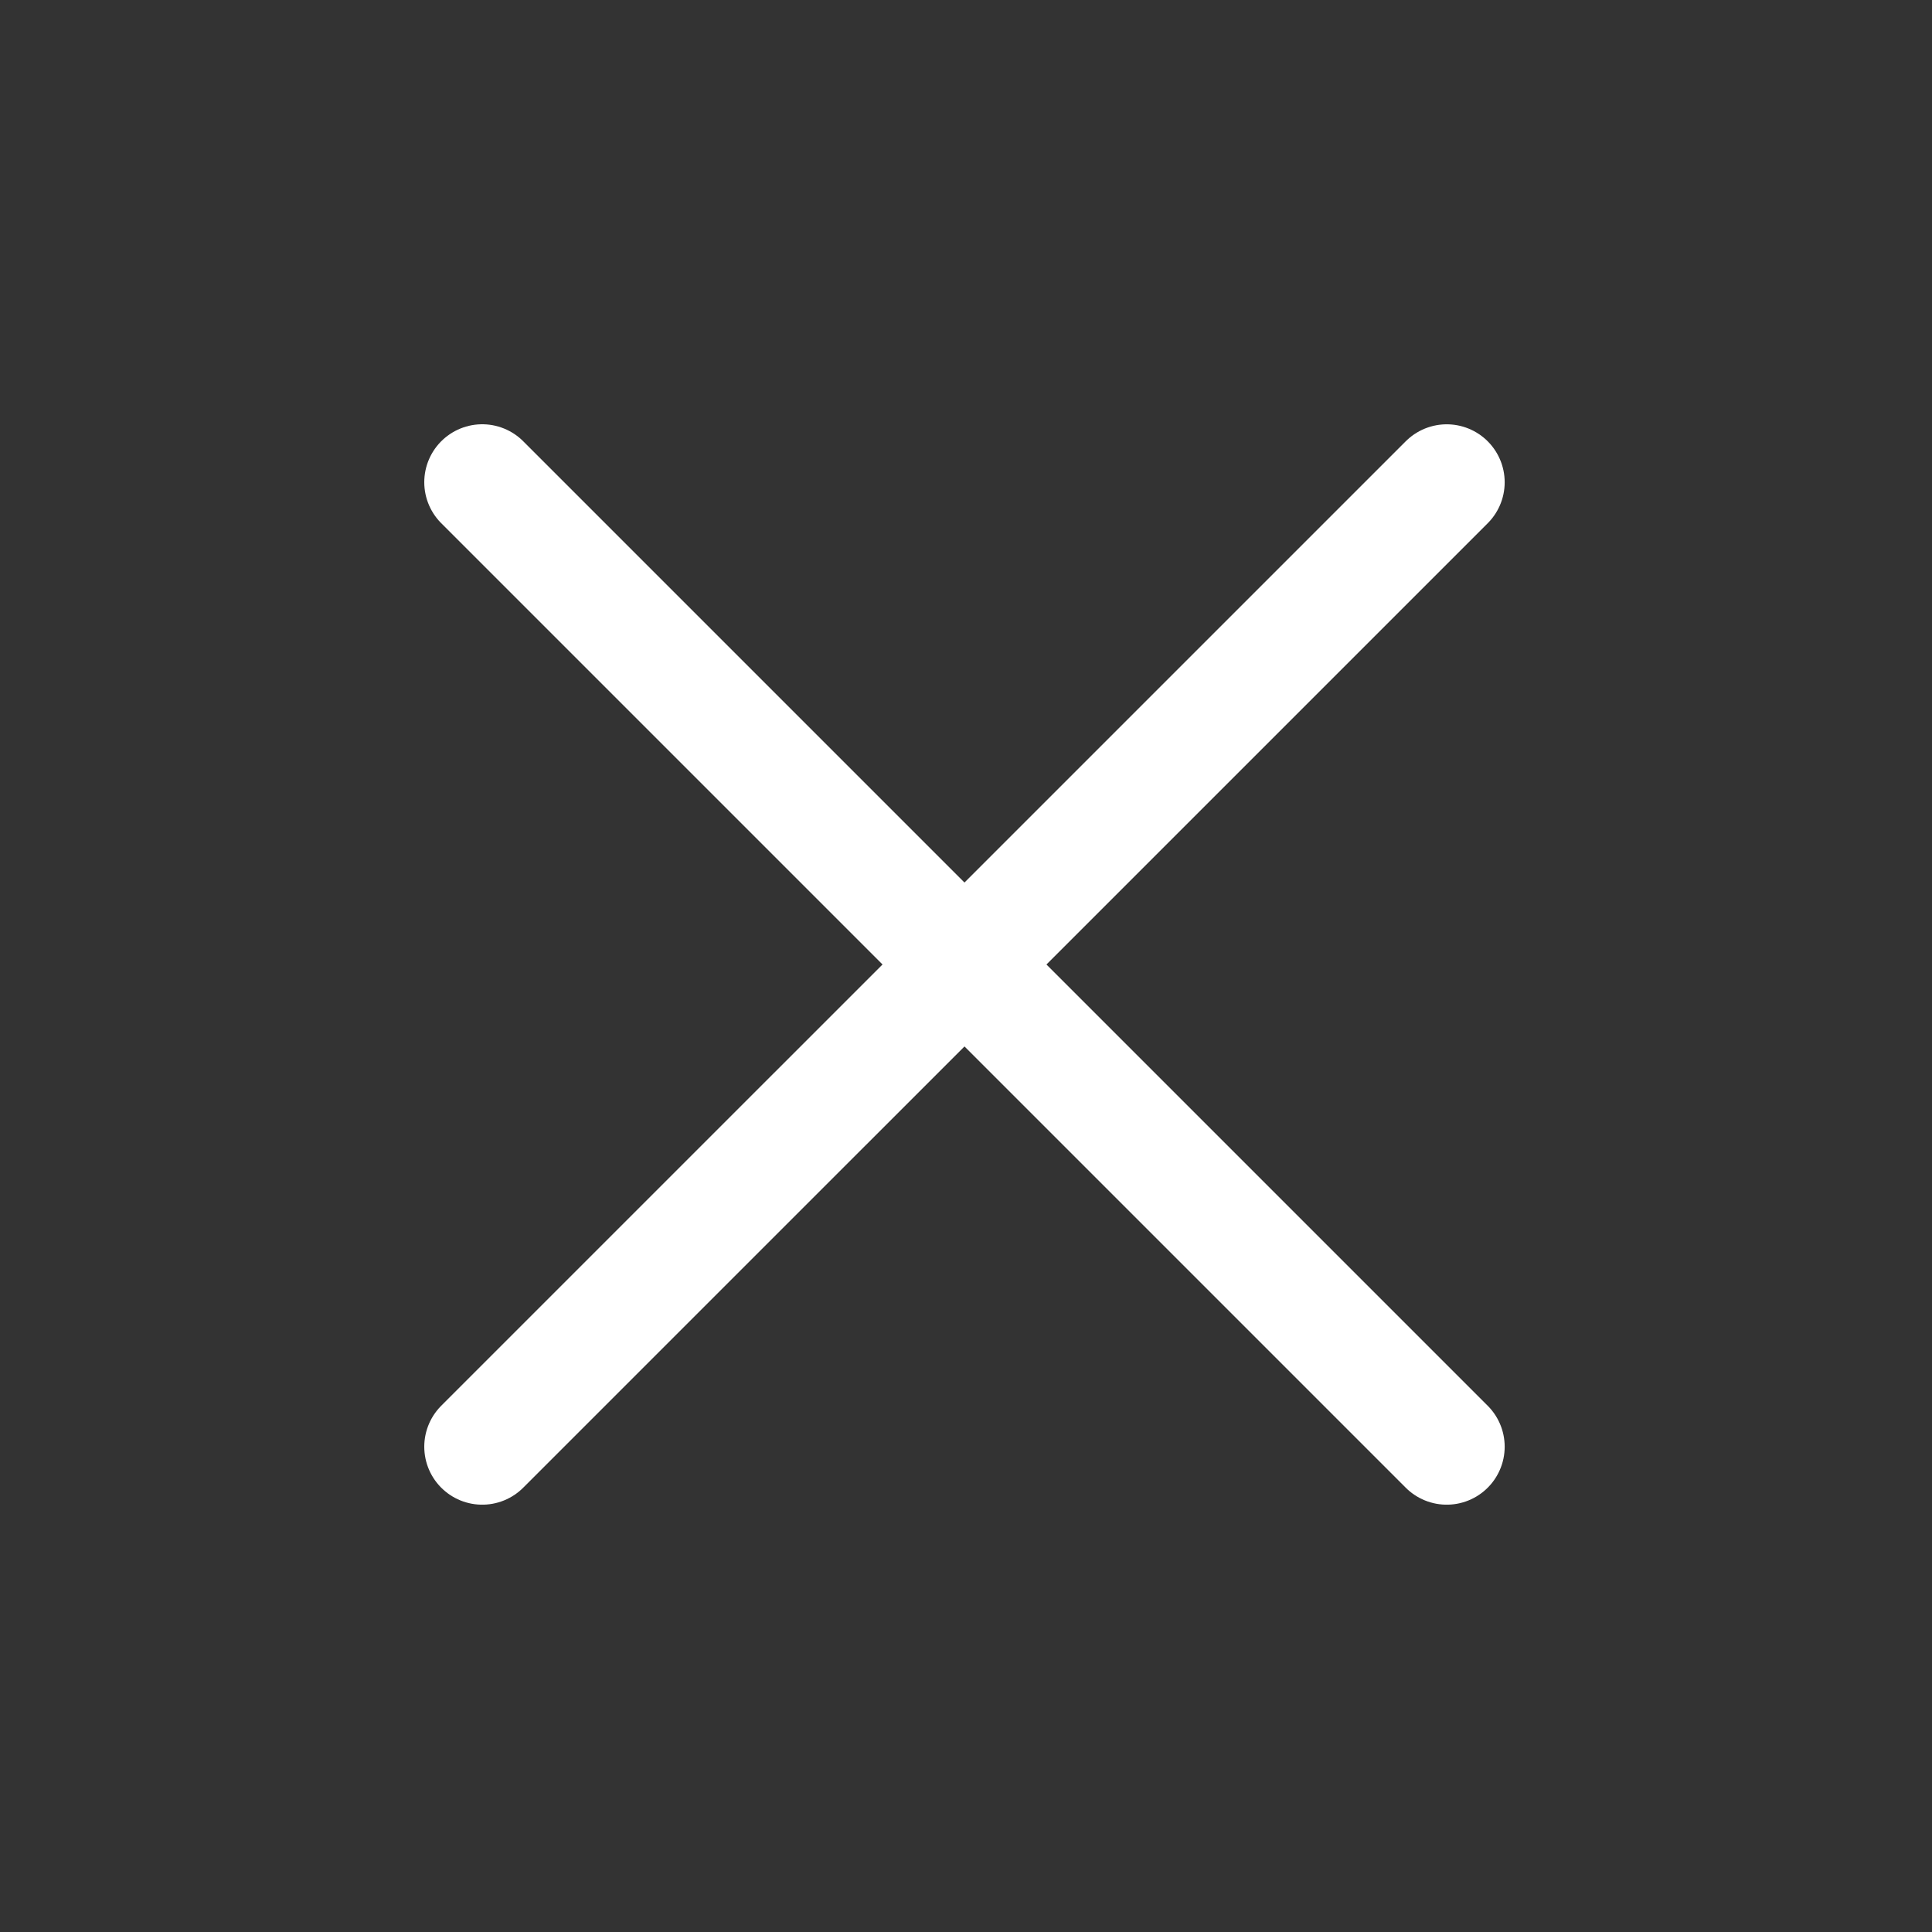 <svg width="50" height="50" viewBox="0 0 50 50" fill="none" xmlns="http://www.w3.org/2000/svg">
<rect x="0" y="0" width="50" height="50" fill="#333333" stroke="none"/>
<path d="M12.48 12.48L37.441 37.441" stroke="white" stroke-width="3" stroke-linecap="round"/>
<path d="M12.48 37.441L37.441 12.481" stroke="white" stroke-width="3" stroke-linecap="round"/>
</svg>
